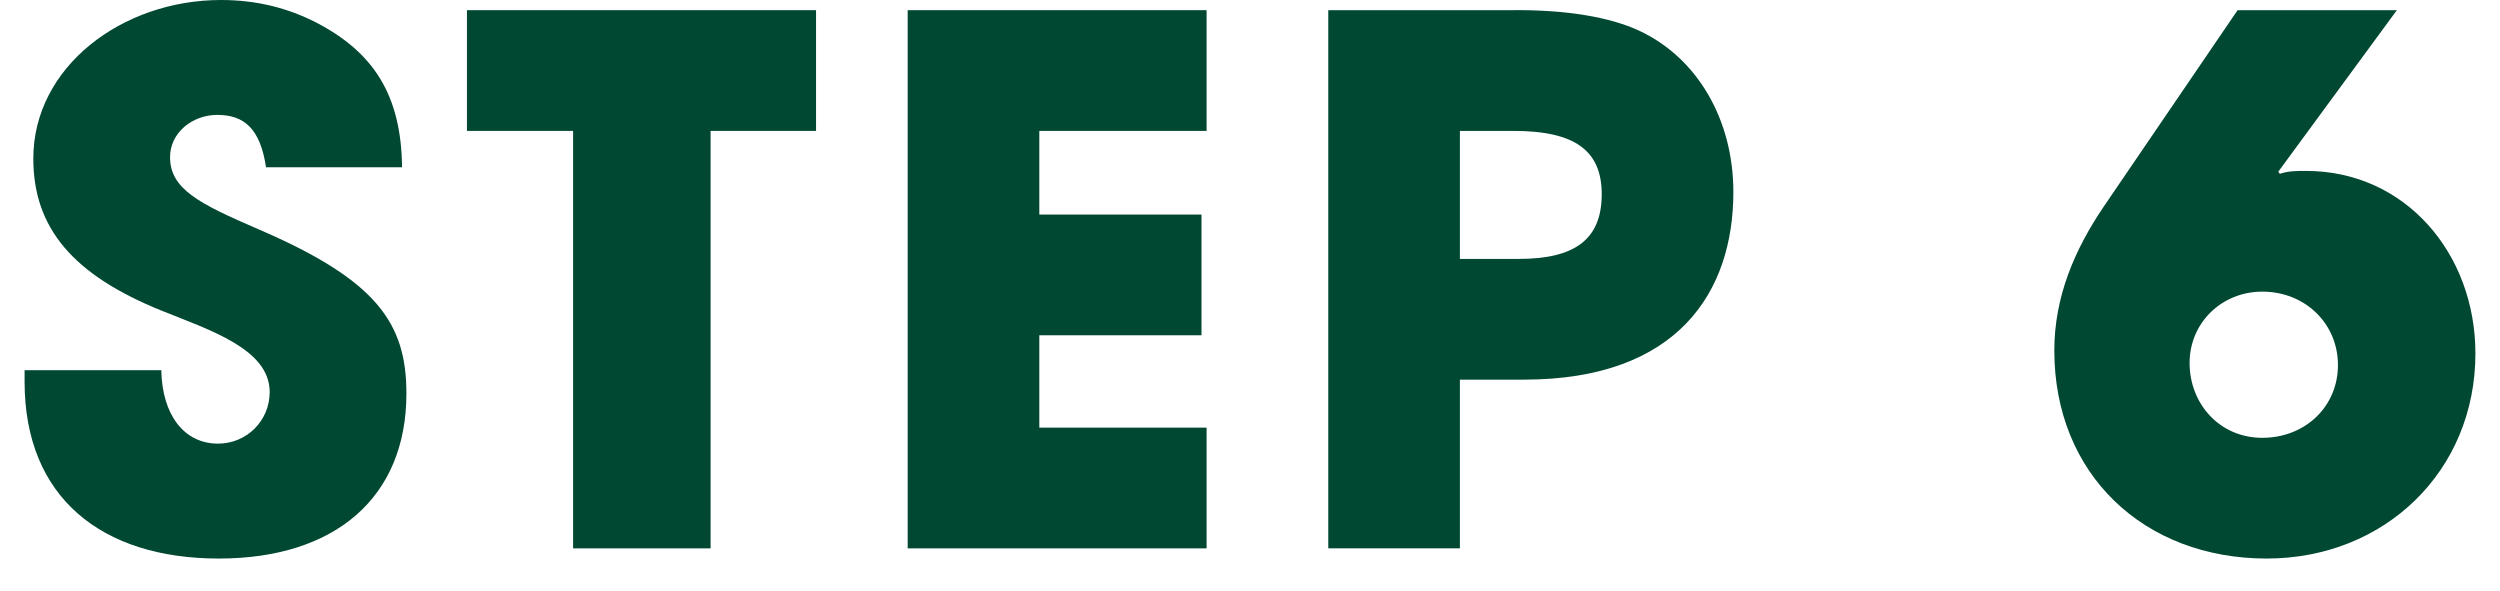 <svg width="55" height="13" viewBox="0 0 55 13" fill="none" xmlns="http://www.w3.org/2000/svg">
<path d="M50.123 3.776L50.155 3.824C50.347 3.76 50.523 3.76 50.731 3.76C52.923 3.76 54.459 5.584 54.459 7.776C54.459 10.368 52.459 12.288 49.867 12.288C47.163 12.288 45.195 10.432 45.195 7.712C45.195 6.528 45.643 5.488 46.283 4.544L49.227 0.224H52.731L50.123 3.776ZM51.435 8.032C51.435 7.12 50.715 6.416 49.771 6.416C48.875 6.416 48.171 7.104 48.171 7.984C48.171 8.88 48.827 9.632 49.771 9.632C50.715 9.632 51.435 8.944 51.435 8.032Z" fill="#004831"/>
<path d="M32.118 12.064H29.222V0.224H33.222C34.486 0.208 35.43 0.384 36.054 0.672C37.334 1.264 38.134 2.624 38.134 4.224C38.134 6.416 36.918 8.352 33.526 8.352H32.118V12.064ZM32.118 5.696H33.414C34.63 5.696 35.238 5.28 35.238 4.272C35.238 3.312 34.646 2.88 33.302 2.88H32.118V5.696Z" fill="#004831"/>
<path d="M26.545 12.064H19.969V0.224H26.545V2.88H22.865V4.72H26.433V7.376H22.865V9.408H26.545V12.064Z" fill="#004831"/>
<path d="M15.633 12.064H12.608V2.88H10.273V0.224H17.953V2.88H15.633V12.064Z" fill="#004831"/>
<path d="M8.845 3.68H5.853C5.725 2.832 5.373 2.528 4.781 2.528C4.221 2.528 3.741 2.928 3.741 3.456C3.741 4.16 4.381 4.48 5.677 5.04C8.285 6.16 8.941 7.104 8.941 8.656C8.941 10.944 7.373 12.288 4.813 12.288C2.237 12.288 0.541 10.944 0.541 8.4V8.144H3.549C3.565 9.12 4.045 9.76 4.797 9.76C5.421 9.76 5.933 9.264 5.933 8.624C5.933 7.68 4.621 7.264 3.549 6.832C1.613 6.048 0.733 5.024 0.733 3.488C0.733 1.472 2.685 0 4.861 0C5.645 0 6.333 0.176 6.957 0.496C8.221 1.152 8.829 2.096 8.845 3.68Z" fill="#004831"/>
</svg>
